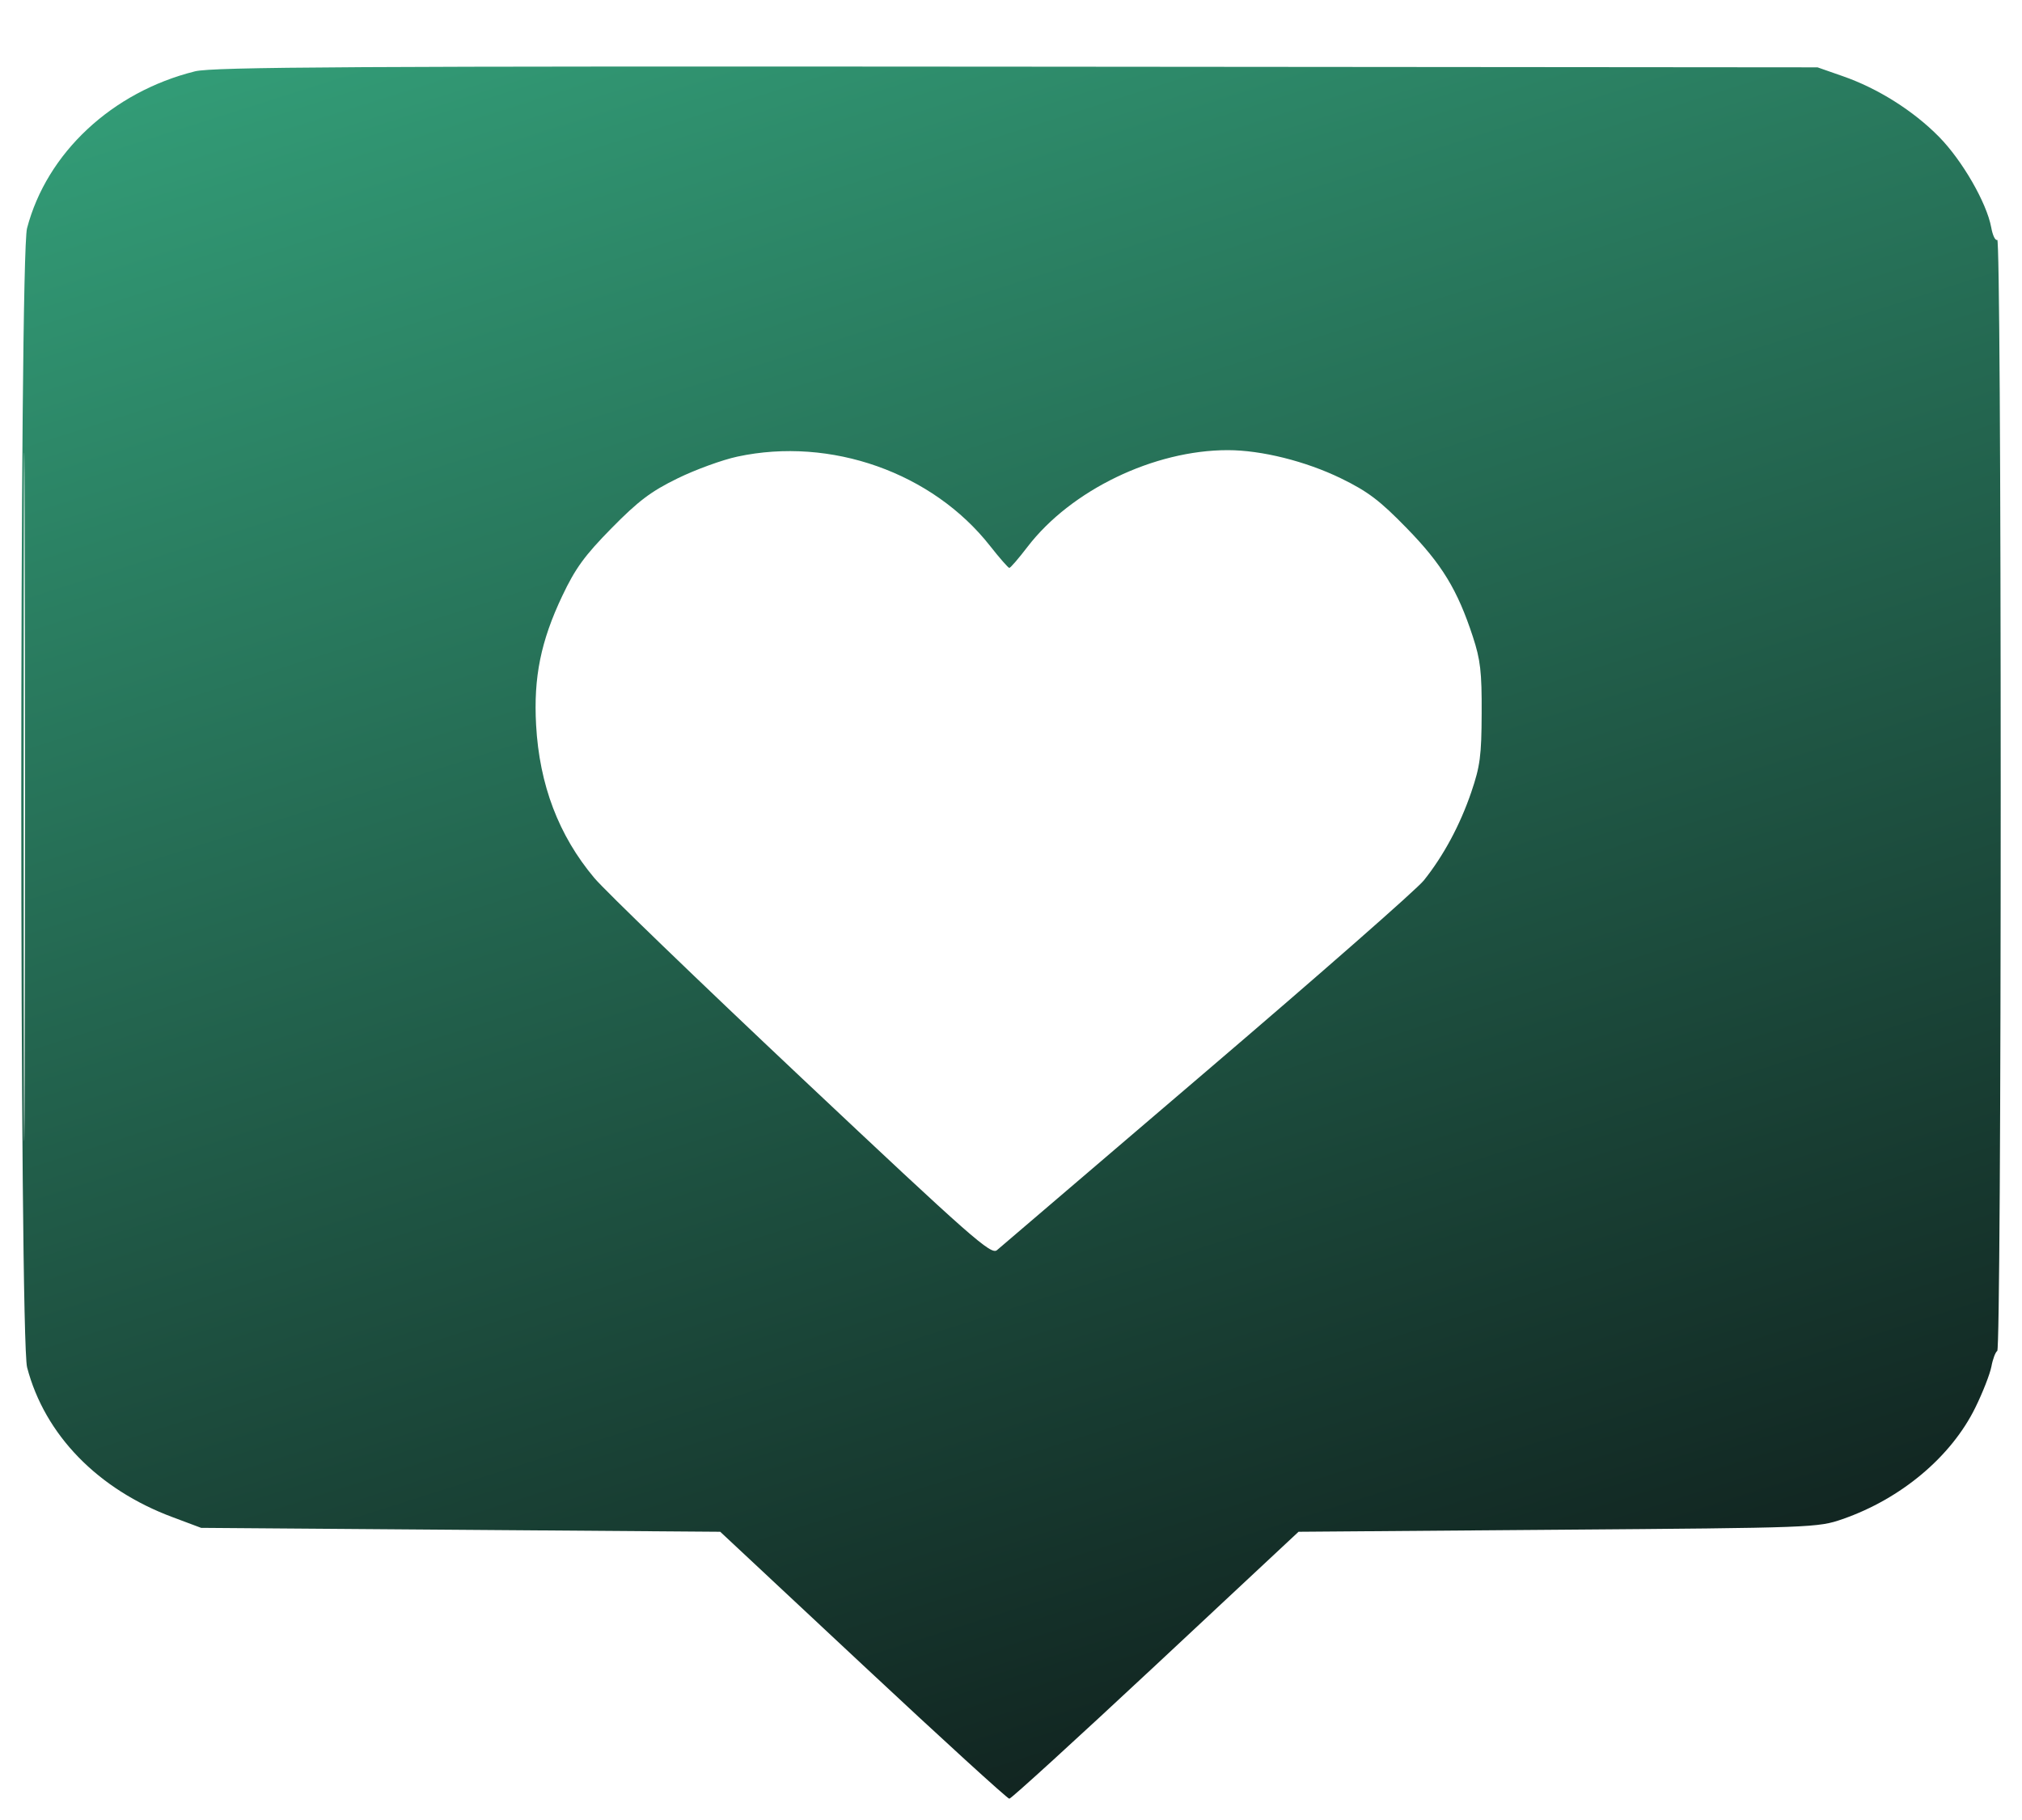 <?xml version="1.0" encoding="UTF-8"?> <svg xmlns="http://www.w3.org/2000/svg" width="30" height="27" viewBox="0 0 30 27" fill="none"><path fill-rule="evenodd" clip-rule="evenodd" d="M2.894 1.058C1.663 1.364 0.694 2.268 0.401 3.387C0.286 3.823 0.288 19.848 0.402 20.285C0.664 21.286 1.452 22.096 2.565 22.509L2.984 22.666L6.835 22.695L10.686 22.724L12.805 24.704C13.97 25.793 14.947 26.684 14.975 26.684C15.003 26.684 15.979 25.793 17.146 24.704L19.266 22.724L23.116 22.694C26.903 22.665 26.972 22.663 27.338 22.536C28.207 22.234 28.949 21.611 29.307 20.883C29.418 20.658 29.525 20.383 29.546 20.273C29.566 20.163 29.606 20.058 29.633 20.041C29.663 20.022 29.684 16.496 29.684 11.767C29.684 6.964 29.663 3.539 29.633 3.558C29.605 3.576 29.564 3.492 29.543 3.372C29.476 3.009 29.112 2.377 28.767 2.028C28.387 1.642 27.86 1.31 27.338 1.129L26.966 0.999L15.089 0.989C5.238 0.981 3.159 0.993 2.894 1.058ZM0.351 11.832C0.351 16.381 0.358 18.233 0.366 15.948C0.374 13.664 0.374 9.942 0.366 7.678C0.358 5.414 0.351 7.284 0.351 11.832ZM10.94 6.774C10.72 6.821 10.32 6.966 10.053 7.097C9.658 7.29 9.474 7.429 9.073 7.836C8.672 8.244 8.536 8.432 8.342 8.841C8.024 9.511 7.915 10.048 7.954 10.755C8.003 11.644 8.289 12.395 8.817 13.024C8.977 13.214 10.366 14.554 11.902 16C14.43 18.38 14.705 18.621 14.792 18.546C14.846 18.499 16.249 17.3 17.911 15.881C19.574 14.461 21.02 13.193 21.125 13.061C21.417 12.696 21.662 12.241 21.829 11.752C21.96 11.367 21.981 11.212 21.983 10.58C21.986 9.967 21.965 9.788 21.852 9.444C21.625 8.751 21.394 8.371 20.872 7.836C20.473 7.426 20.295 7.291 19.897 7.097C19.373 6.842 18.716 6.678 18.216 6.678C17.12 6.678 15.891 7.271 15.246 8.111C15.114 8.284 14.992 8.425 14.975 8.425C14.959 8.425 14.831 8.279 14.691 8.101C13.835 7.01 12.326 6.476 10.94 6.774Z" fill="url(#paint0_linear_280_3924)"></path><defs><linearGradient id="paint0_linear_280_3924" x1="15" y1="27" x2="-9.7351e-07" y2="-20" gradientUnits="userSpaceOnUse"><stop stop-color="#112420"></stop><stop offset="1" stop-color="#4BF4B6"></stop></linearGradient></defs></svg> 